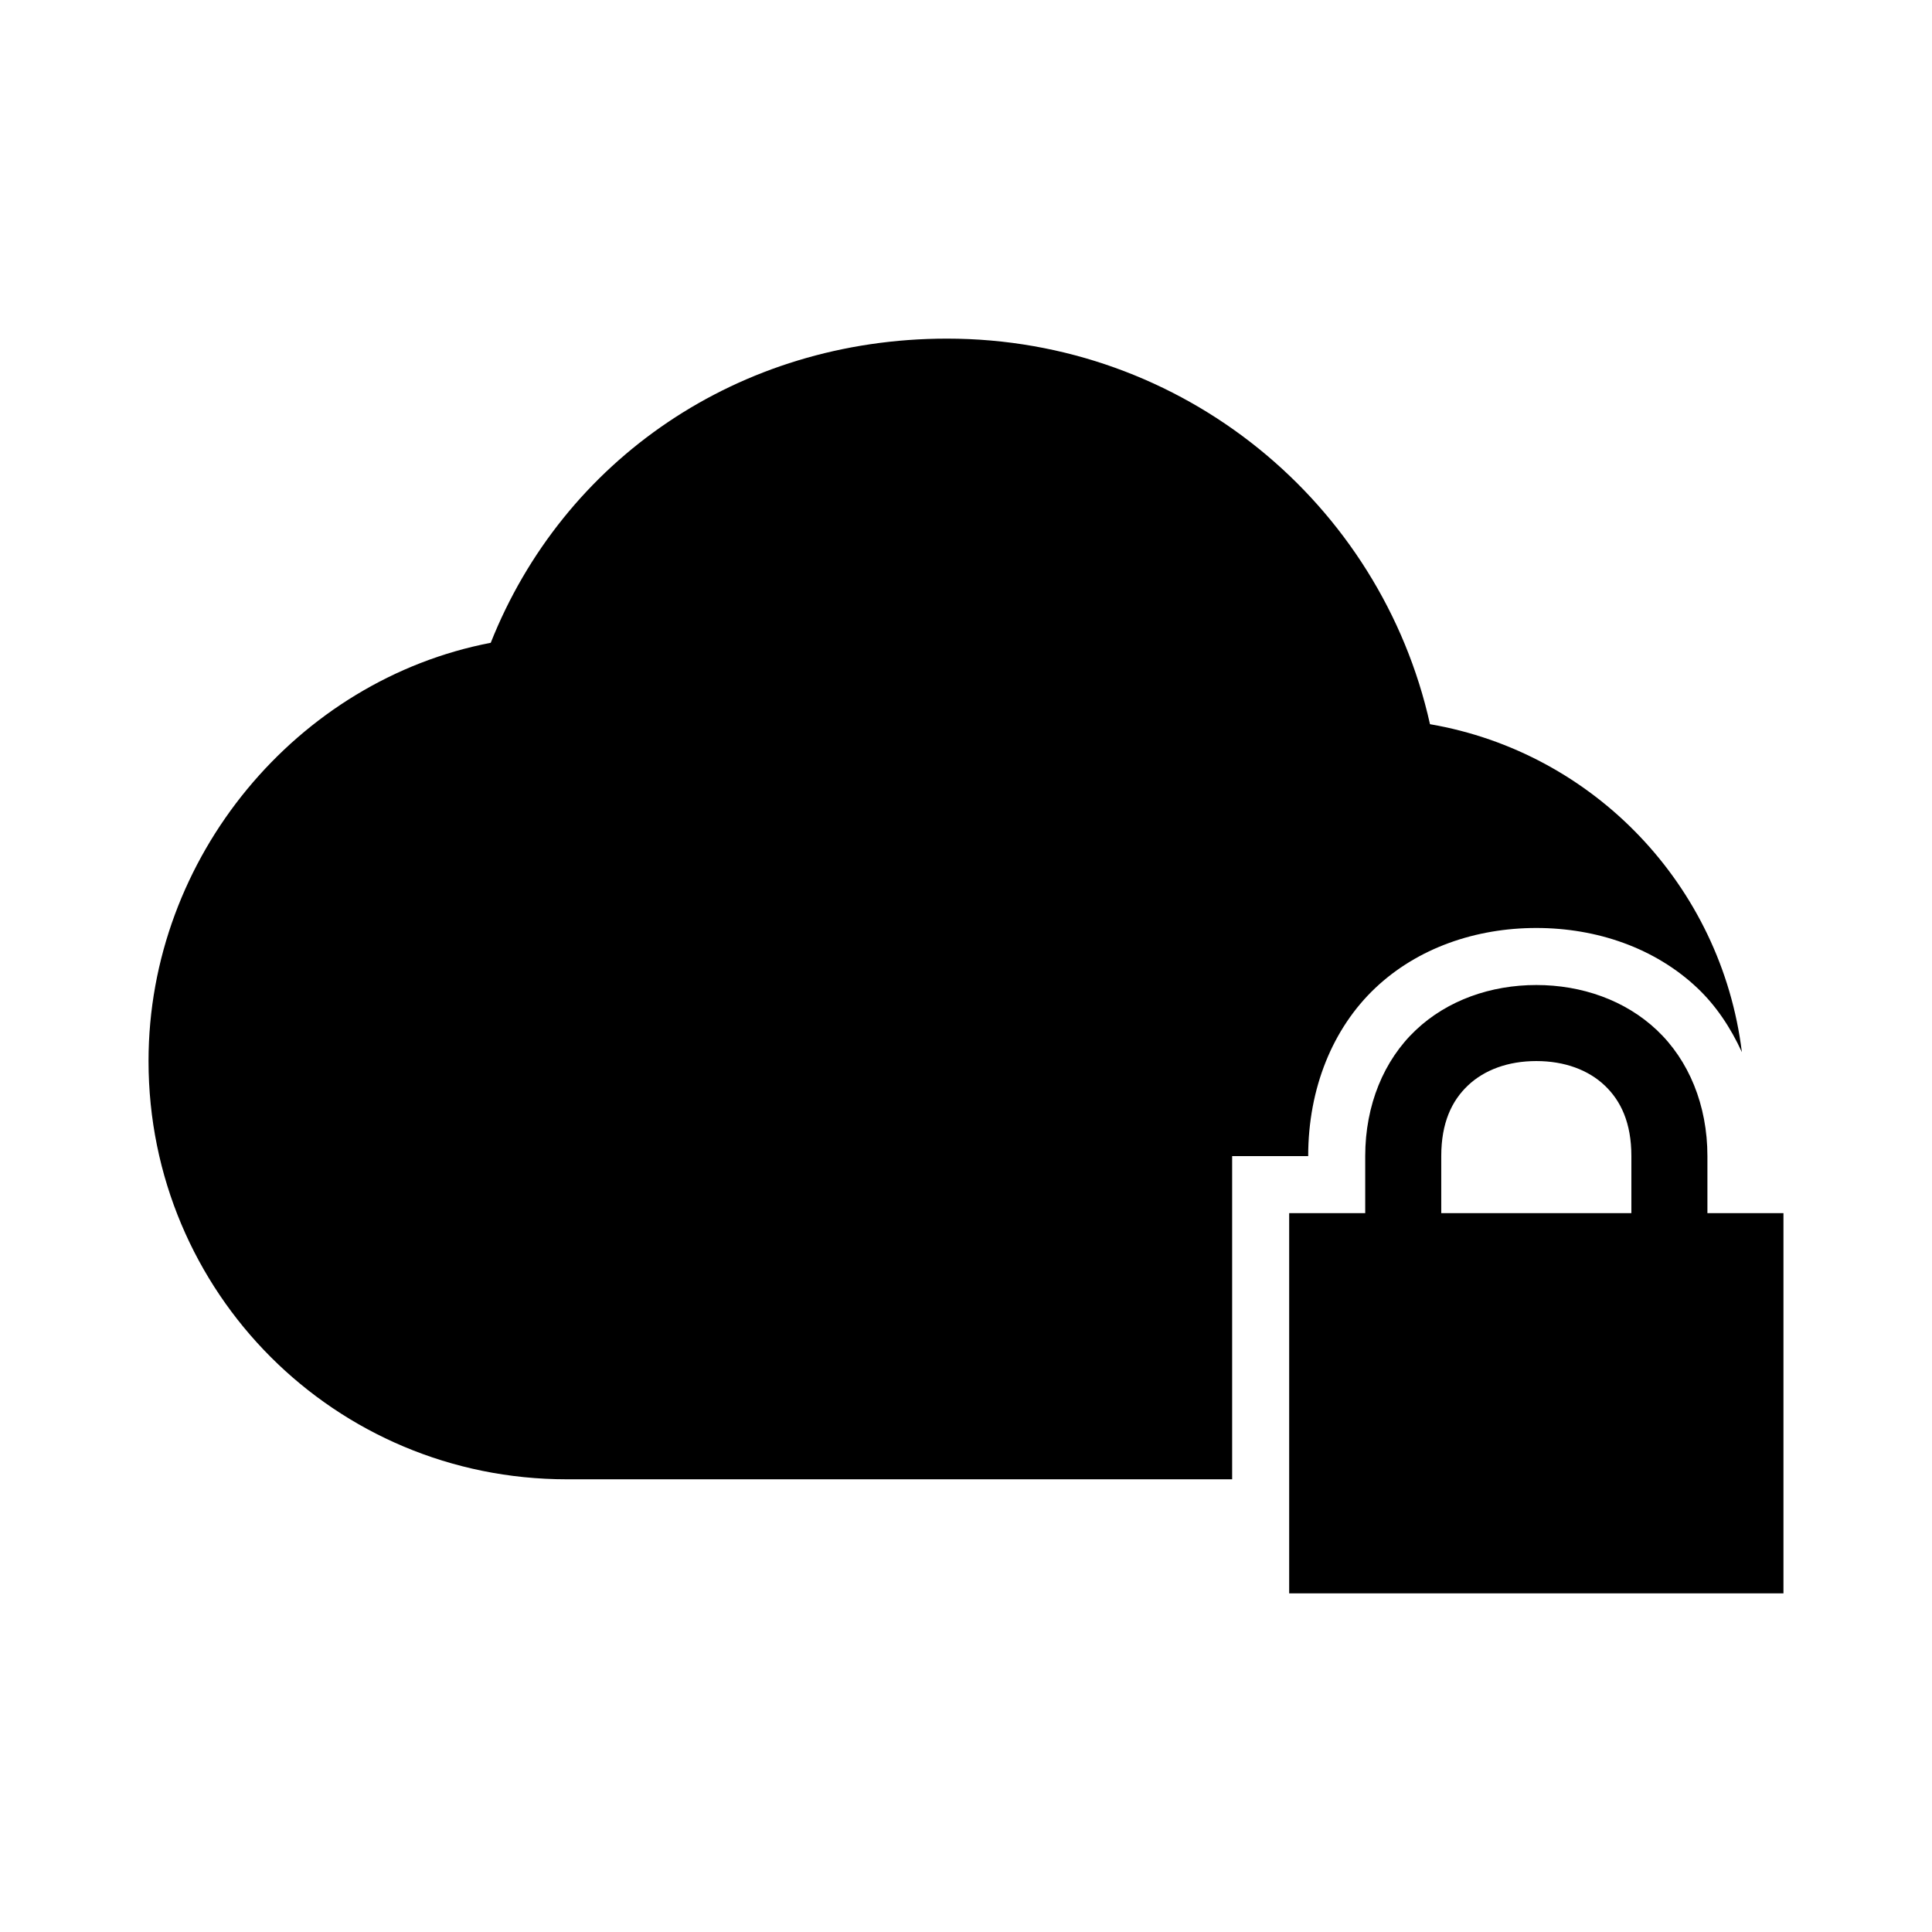 <?xml version="1.0" encoding="UTF-8"?>
<!-- Uploaded to: SVG Repo, www.svgrepo.com, Generator: SVG Repo Mixer Tools -->
<svg fill="#000000" width="800px" height="800px" version="1.1" viewBox="144 144 512 512" xmlns="http://www.w3.org/2000/svg">
 <path d="m394.96 233.74c-55.273 0-101.68 32.184-120.91 80.609-51.215 9.824-90.688 56.676-90.688 110.84 0 61.406 49.434 110.84 110.84 110.84h176.33v-85.648h20.152c0-18.039 6.543-33.922 17.789-44.555 11.25-10.633 26.676-15.902 42.668-15.902s31.418 5.269 42.668 15.902c4.969 4.699 8.832 10.52 11.809 17.004-5.434-44.121-39.215-79.438-82.656-86.91-13.031-58.574-65.449-102.18-128-102.18zm156.18 171.3c-11.992 0-23.523 3.988-31.961 11.965-8.438 7.977-13.383 19.848-13.383 33.379v15.113h-20.152v100.76h130.99v-100.76h-20.152v-15.113c0-13.531-4.945-25.402-13.383-33.379-8.438-7.977-19.969-11.965-31.961-11.965zm0 20.152c7.543 0 13.793 2.379 18.105 6.453 4.312 4.078 7.086 9.938 7.086 18.734v15.113h-50.383v-15.113c0-8.797 2.773-14.66 7.086-18.734s10.562-6.453 18.105-6.453z"/>
</svg>